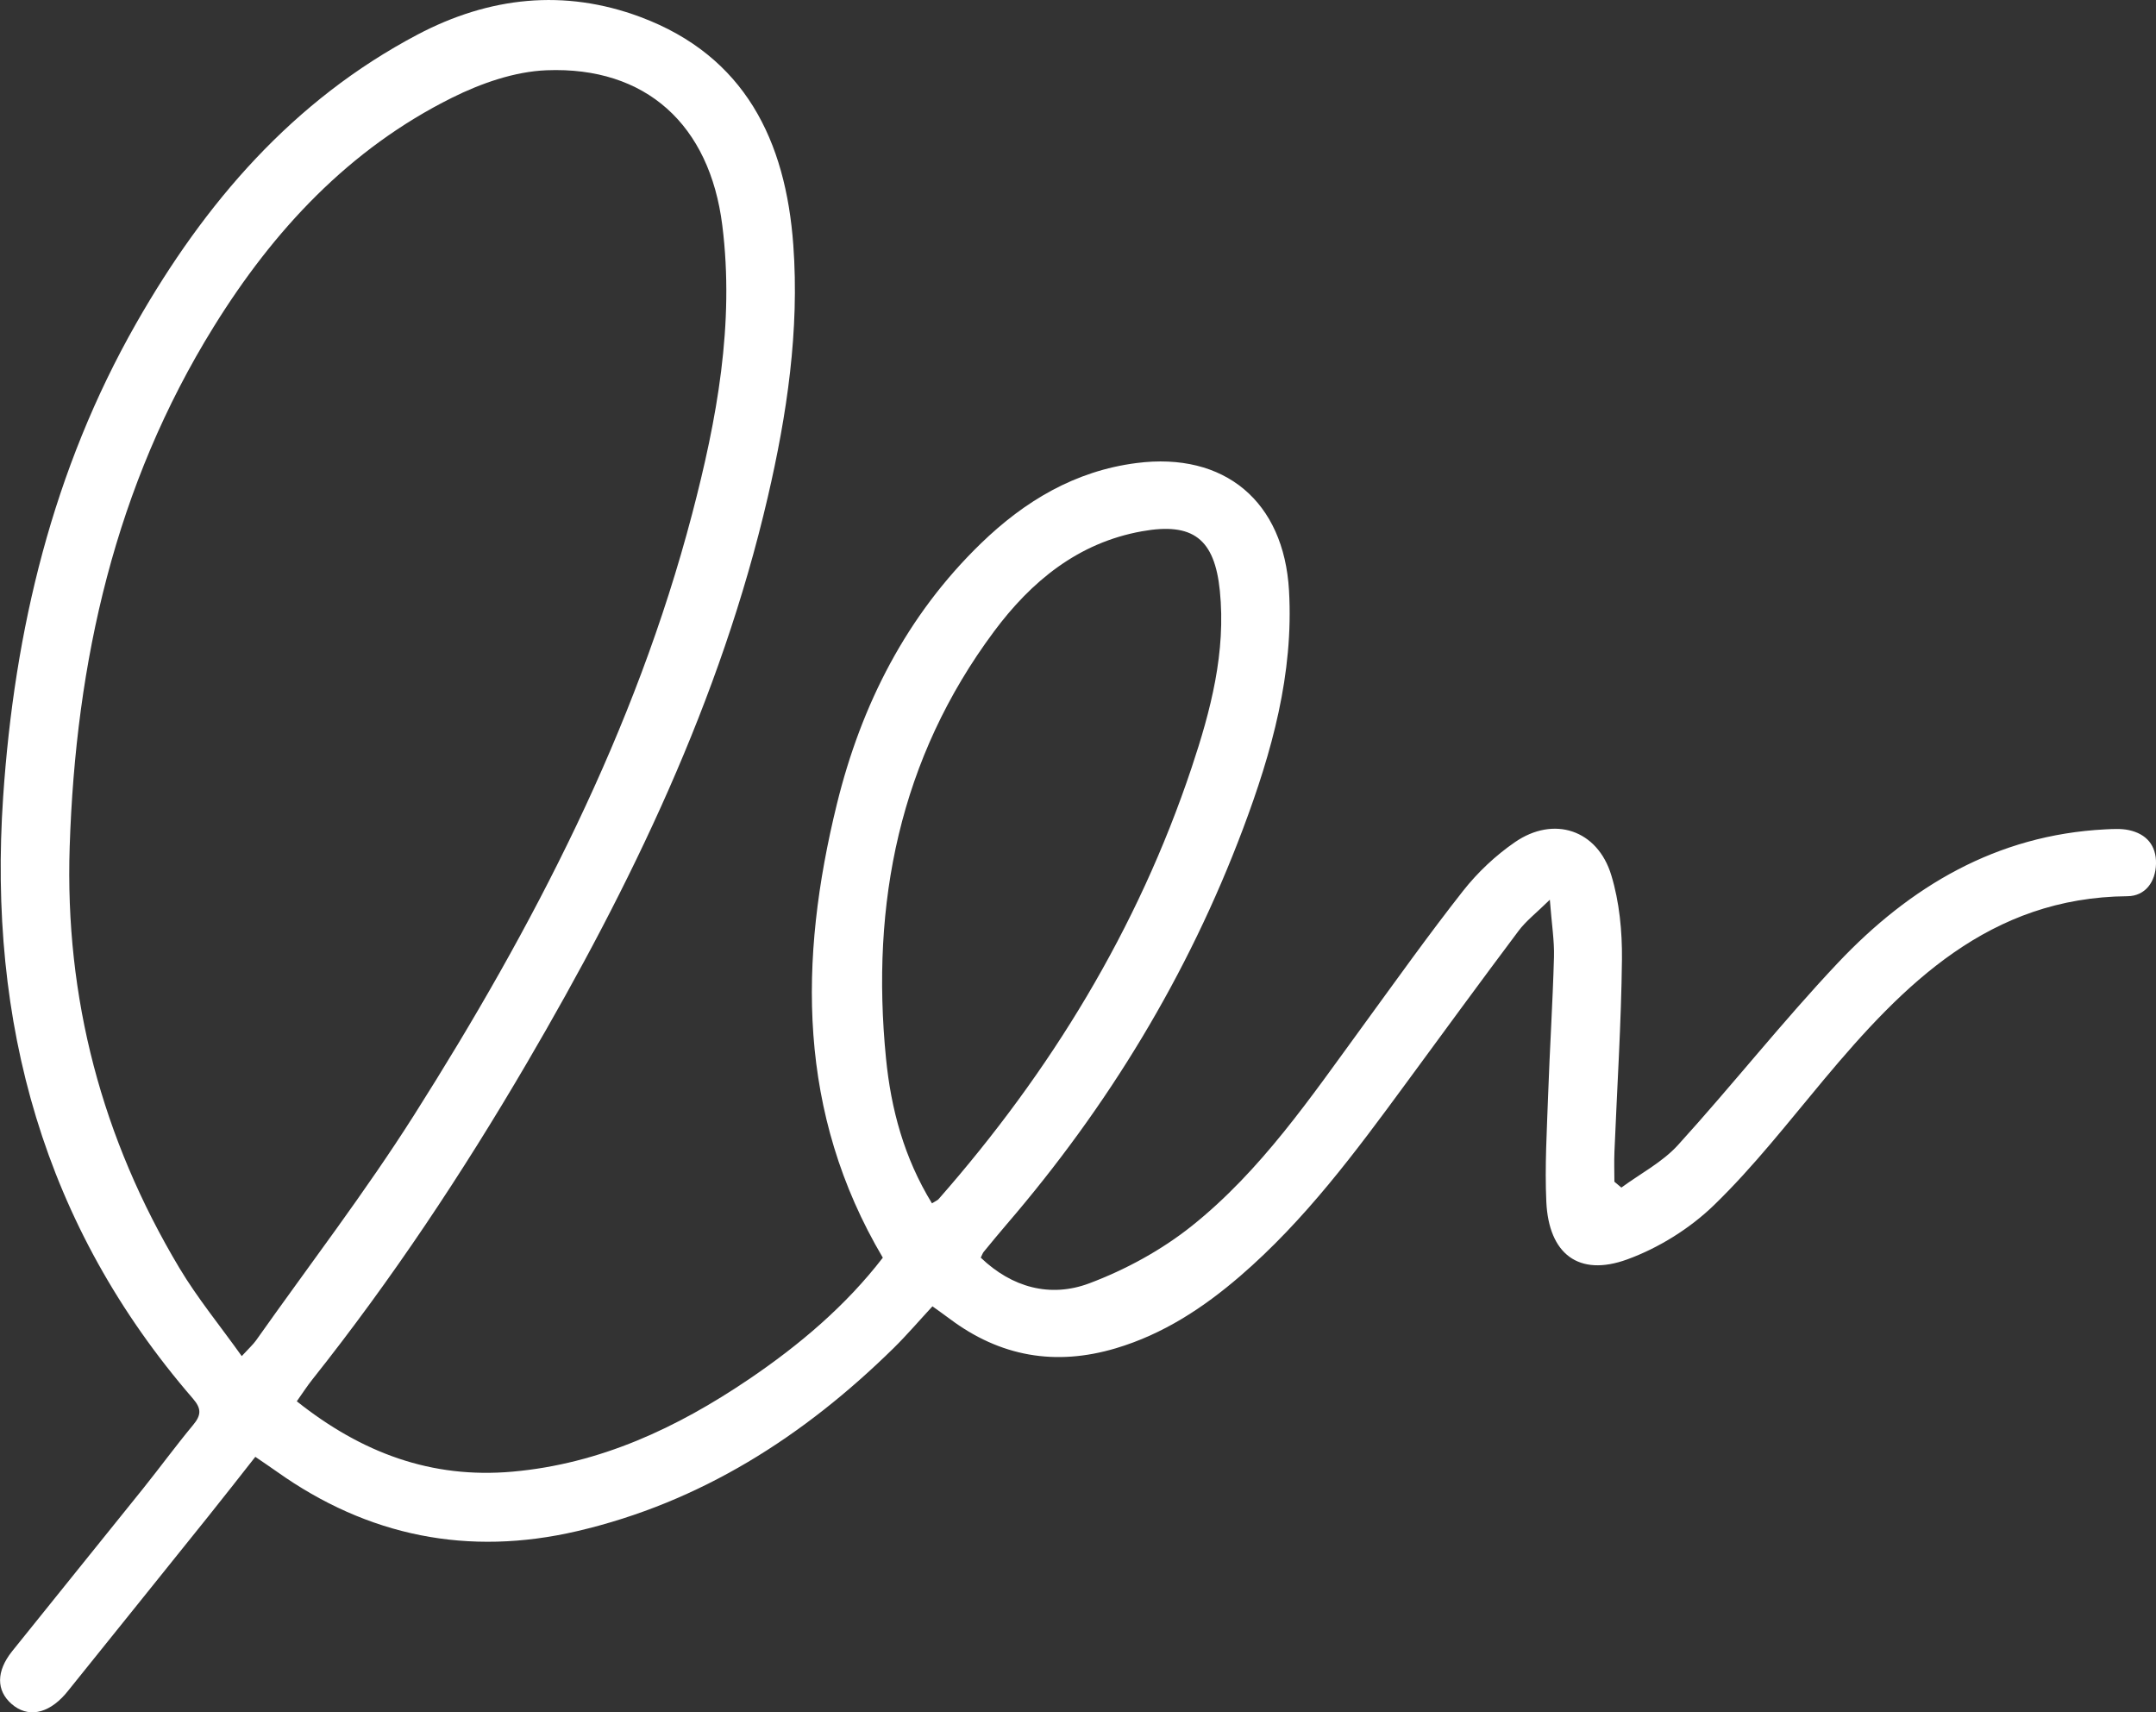 <?xml version="1.0" encoding="UTF-8"?>
<svg id="Layer_2" data-name="Layer 2" xmlns="http://www.w3.org/2000/svg" viewBox="0 0 453.56 360.2">
  <rect x="0" y="0" width="453.56" height="360.2" fill="#333333" stroke="none"/>
  <defs>
    <style>
      .cls-1 {
        fill: #fff;
        stroke-width: 0px;
      }
    </style>
  </defs>
  <g id="Layer_1-2" data-name="Layer 1">
    <path class="cls-1" d="M62.44,294.77c13.65,10.86,28.34,16.31,45.36,14.8,18.47-1.64,34.62-9.21,49.71-19.42,10.67-7.22,20.42-15.48,28.21-25.59-18.01-30.47-17.72-62.65-9.66-95.44,5.14-20.9,14.66-39.66,30.32-54.83,9.18-8.89,19.77-15.23,32.72-16.89,18.51-2.38,31,8.06,32.07,26.82,1,17.53-3.62,34.01-9.69,50.15-11.56,30.73-28.36,58.35-49.75,83.22-1.63,1.89-3.21,3.83-4.8,5.76-.21.25-.3.59-.61,1.2,6.55,6.28,14.62,8.49,22.84,5.4,7.64-2.87,15.18-6.98,21.55-12.06,14.59-11.64,25.05-27.09,35.96-42.03,6.97-9.55,13.83-19.2,21.14-28.49,3.05-3.87,6.81-7.41,10.86-10.2,8.19-5.66,17.4-2.64,20.3,6.94,1.71,5.63,2.3,11.8,2.24,17.71-.15,13.49-1.03,26.97-1.58,40.45-.09,2.1-.01,4.21-.01,6.31.49.41.98.82,1.47,1.23,4.01-2.95,8.63-5.34,11.91-8.95,11.42-12.57,21.97-25.96,33.62-38.3,15.2-16.1,33.41-26.93,56.24-28.1,1.65-.08,3.37-.19,4.96.15,3.73.79,5.82,3.23,5.74,7.08-.08,3.84-2.29,6.8-5.99,6.83-29.03.25-47.04,18.43-63.94,38.65-7.48,8.94-14.69,18.22-23.02,26.3-5.08,4.93-11.66,9.04-18.32,11.46-10.2,3.71-16.49-1.17-16.99-12.14-.34-7.47.12-14.99.38-22.48.34-9.66.96-19.3,1.23-28.96.1-3.45-.48-6.93-.87-12.09-2.86,2.81-5.02,4.46-6.58,6.55-8,10.66-15.86,21.42-23.75,32.16-10.56,14.38-21.19,28.71-34.81,40.45-7.76,6.69-16.19,12.22-26.15,15.19-12.74,3.8-24.36,1.76-34.97-6.2-1.05-.79-2.13-1.54-3.62-2.62-2.76,2.98-5.34,6-8.16,8.78-18.89,18.56-40.55,32.45-66.62,38.52-22.86,5.32-43.98,1.1-63.16-12.54-1.34-.95-2.71-1.86-4.51-3.1-3.38,4.29-6.62,8.45-9.92,12.56-9.8,12.22-19.63,24.42-29.44,36.62-.21.26-.42.52-.64.77-3.69,4.2-7.93,4.96-11.28,2.03-3.23-2.83-3.25-6.86.11-11.07,9.17-11.44,18.41-22.83,27.59-34.27,3.54-4.42,6.89-9,10.51-13.36,1.68-2.03,1.79-3.39-.04-5.51C9.09,257.81-2.54,215.13.66,167.67c2.38-35.22,10.43-68.83,28-99.67,14.42-25.3,32.92-46.88,59.19-60.73,15.08-7.95,30.86-9.67,46.86-3.7,22,8.21,30.59,26.03,32.18,48.01,1.3,17.93-1.33,35.6-5.38,53.02-9.91,42.64-28.73,81.53-50.7,119.06-13.57,23.18-28.4,45.51-45.13,66.56-1.03,1.29-1.92,2.68-3.25,4.56ZM50.86,285.26c1.51-1.65,2.37-2.41,3.02-3.32,11.14-15.77,22.93-31.13,33.25-47.41,25.05-39.51,46.51-80.81,58.47-126.4,5.21-19.88,8.95-40.01,6.35-60.73-2.65-21.16-16.06-33.45-36.98-32.62-6.72.27-13.77,2.74-19.88,5.78-21.64,10.77-37.55,27.88-50.13,48.18-20.76,33.48-29.03,70.43-30.3,109.38-1.04,31.87,6.79,61.35,23.08,88.61,3.8,6.35,8.55,12.13,13.12,18.54ZM196.06,253.13c.84-.53,1.18-.65,1.39-.89,23.57-26.83,41.88-56.79,53.23-90.75,4.02-12.02,7.25-24.31,5.94-37.23-1.11-10.93-5.67-14.43-16.39-12.5-13.45,2.41-23.29,10.55-31.11,21.06-19.91,26.74-25.96,57.19-22.73,89.82,1.05,10.63,3.79,20.9,9.67,30.49Z"/>
  </g>
</svg>